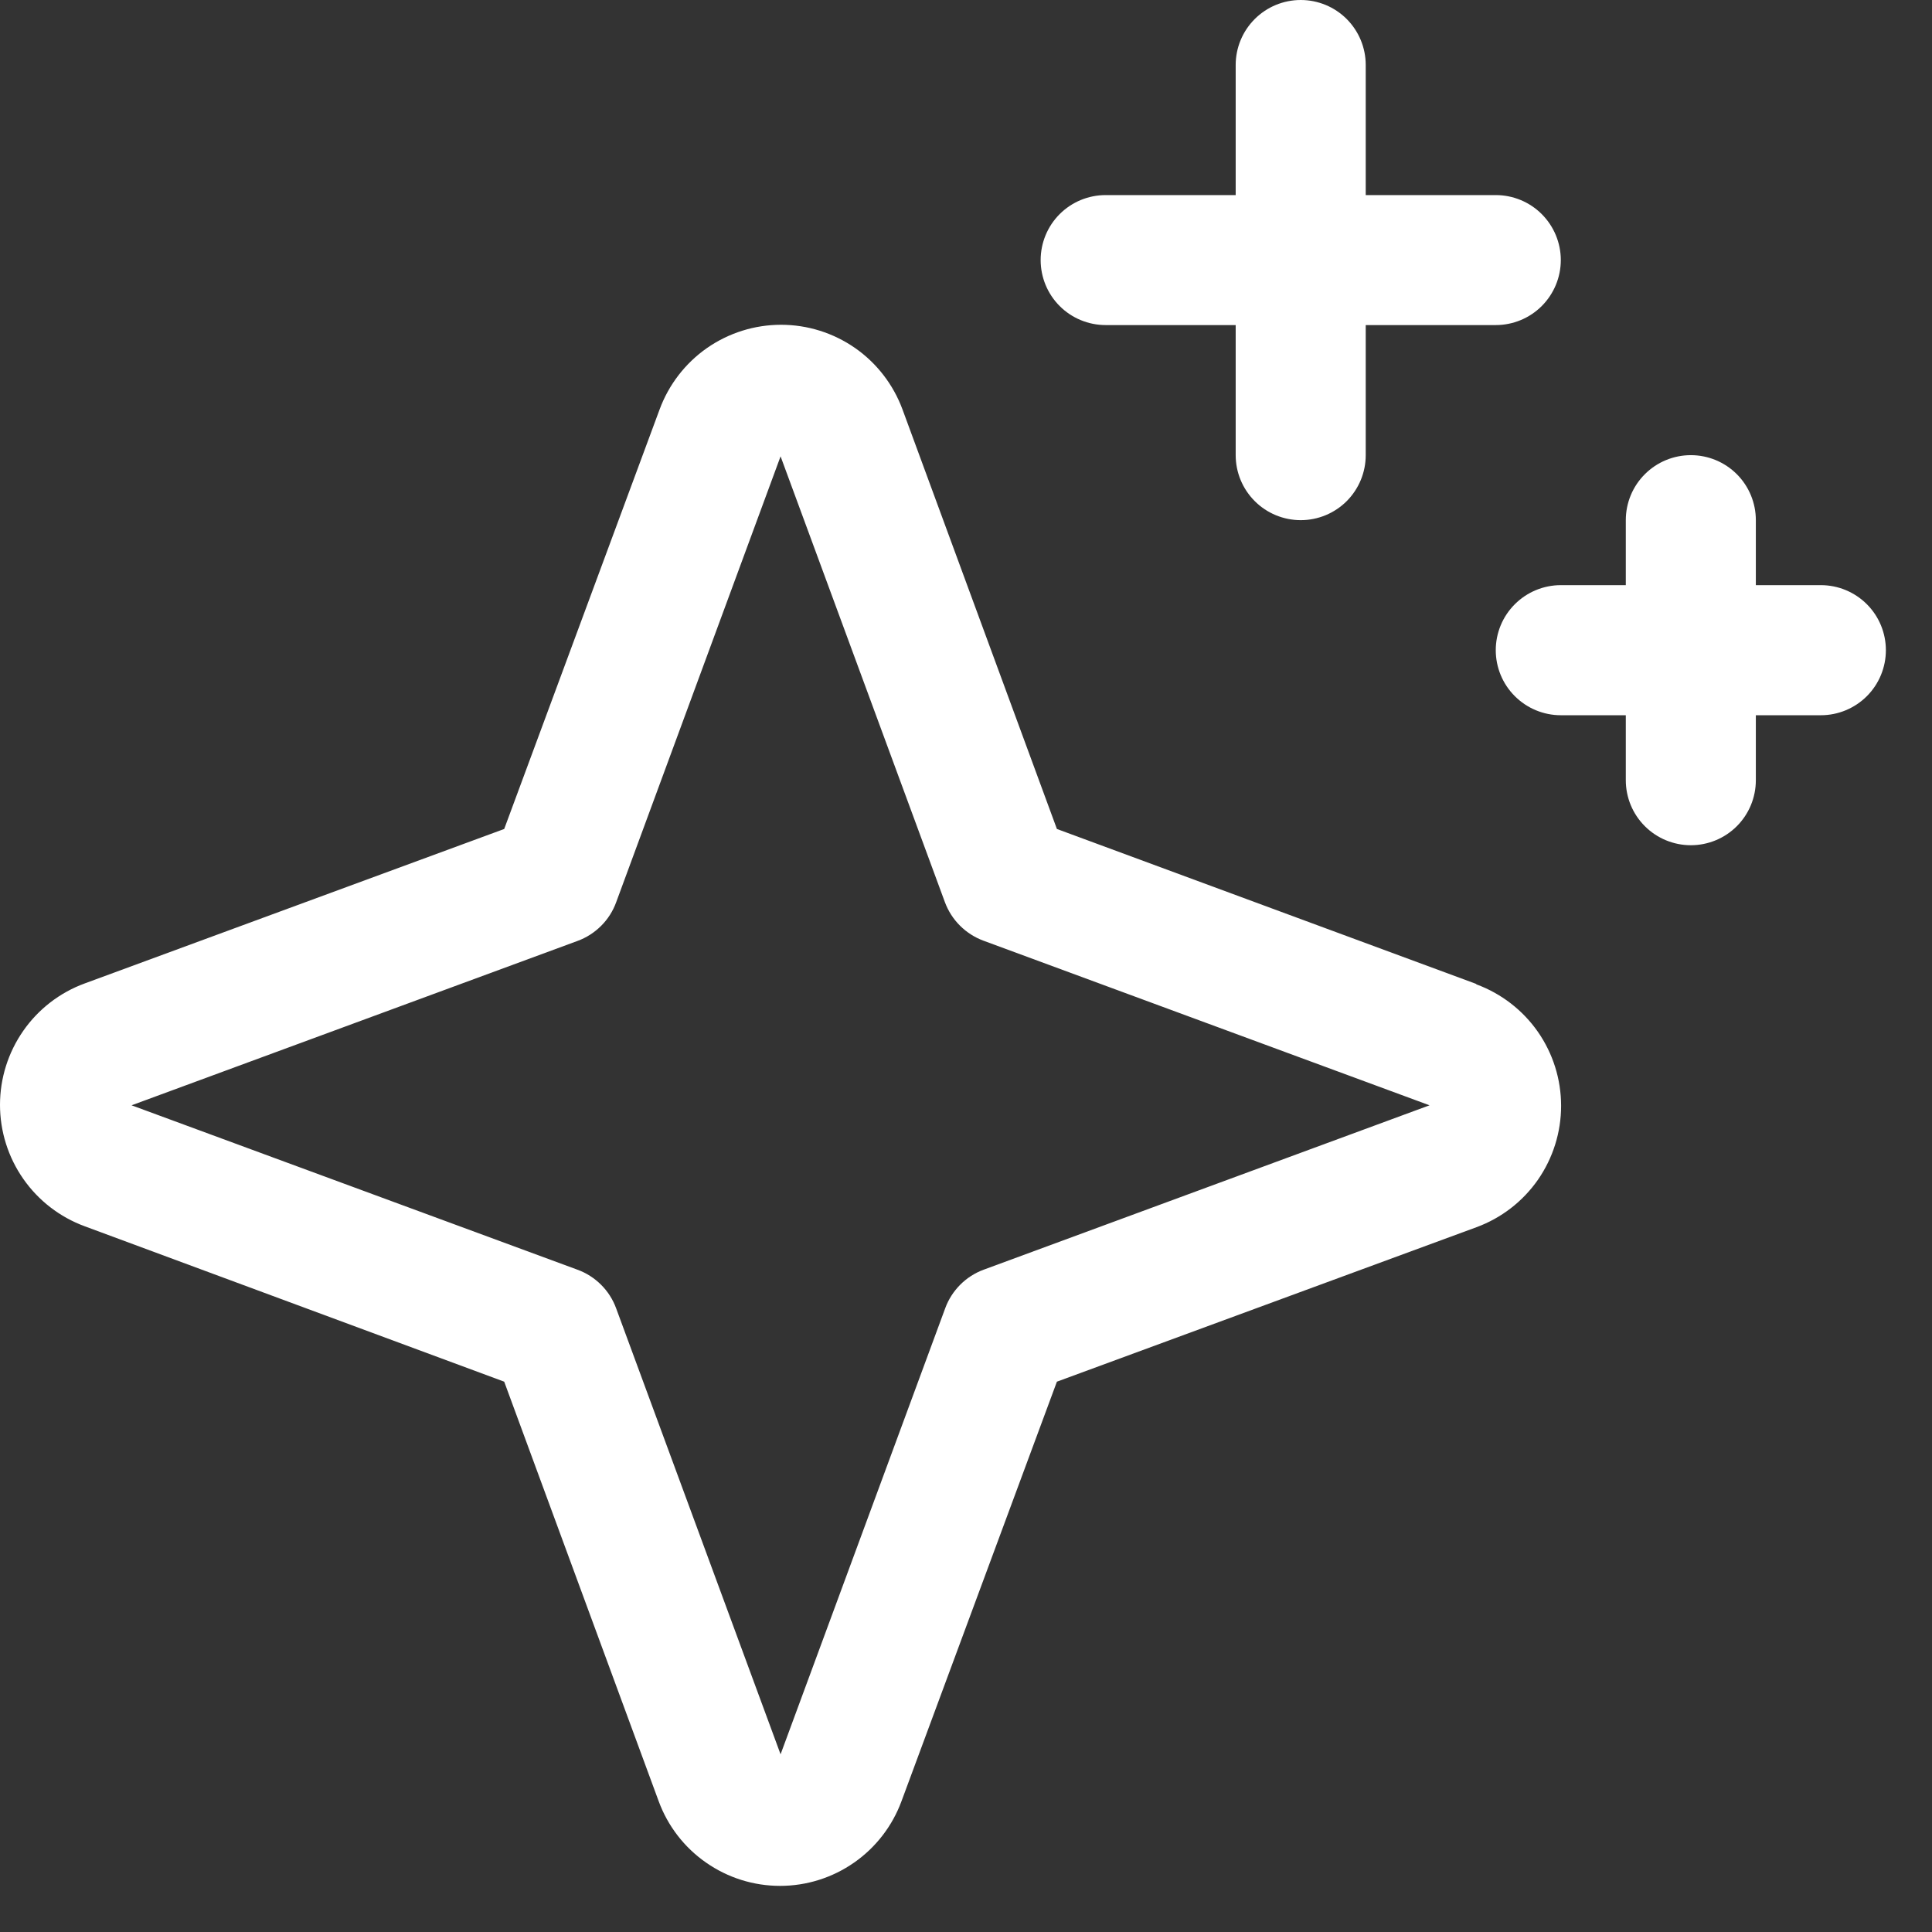 <svg width="39" height="39" viewBox="0 0 39 39" fill="none" xmlns="http://www.w3.org/2000/svg">
<rect x="0" y="0" width="39" height="39" fill="#333333" stroke="none"/>
<path d="M29.797 19.861L21.335 16.734L18.218 8.265C18.033 7.764 17.699 7.331 17.261 7.025C16.822 6.72 16.301 6.556 15.767 6.556C15.232 6.556 14.711 6.72 14.272 7.025C13.834 7.331 13.5 7.764 13.315 8.265L10.178 16.734L1.71 19.852C1.208 20.036 0.775 20.37 0.47 20.808C0.164 21.247 0 21.768 0 22.303C0 22.837 0.164 23.359 0.47 23.797C0.775 24.235 1.208 24.569 1.71 24.754L10.178 27.891L13.296 36.359C13.48 36.861 13.814 37.294 14.253 37.599C14.691 37.905 15.212 38.069 15.747 38.069C16.281 38.069 16.803 37.905 17.241 37.599C17.679 37.294 18.013 36.861 18.198 36.359L21.335 27.891L29.804 24.773C30.305 24.589 30.738 24.255 31.044 23.817C31.349 23.378 31.513 22.857 31.513 22.322C31.513 21.788 31.349 21.266 31.044 20.828C30.738 20.39 30.305 20.056 29.804 19.871L29.797 19.861ZM19.858 25.63C19.68 25.695 19.518 25.799 19.384 25.933C19.25 26.068 19.146 26.229 19.081 26.407L15.757 35.413L12.439 26.414C12.374 26.234 12.27 26.07 12.134 25.935C11.999 25.8 11.835 25.695 11.655 25.63L2.656 22.312L11.655 18.995C11.835 18.93 11.999 18.825 12.134 18.69C12.27 18.555 12.374 18.391 12.439 18.211L15.757 9.212L19.074 18.211C19.14 18.389 19.243 18.551 19.378 18.685C19.512 18.819 19.674 18.923 19.852 18.989L28.857 22.312L19.858 25.63ZM21.007 5.25C21.007 4.902 21.145 4.568 21.391 4.322C21.637 4.076 21.971 3.938 22.319 3.938H24.944V1.312C24.944 0.964 25.082 0.631 25.329 0.384C25.575 0.138 25.909 0 26.257 0C26.605 0 26.939 0.138 27.185 0.384C27.431 0.631 27.569 0.964 27.569 1.312V3.938H30.194C30.542 3.938 30.876 4.076 31.122 4.322C31.368 4.568 31.507 4.902 31.507 5.25C31.507 5.598 31.368 5.932 31.122 6.178C30.876 6.424 30.542 6.562 30.194 6.562H27.569V9.188C27.569 9.536 27.431 9.869 27.185 10.116C26.939 10.362 26.605 10.5 26.257 10.5C25.909 10.5 25.575 10.362 25.329 10.116C25.082 9.869 24.944 9.536 24.944 9.188V6.562H22.319C21.971 6.562 21.637 6.424 21.391 6.178C21.145 5.932 21.007 5.598 21.007 5.25ZM38.069 13.125C38.069 13.473 37.931 13.807 37.685 14.053C37.439 14.299 37.105 14.438 36.757 14.438H35.444V15.75C35.444 16.098 35.306 16.432 35.06 16.678C34.814 16.924 34.48 17.062 34.132 17.062C33.784 17.062 33.45 16.924 33.204 16.678C32.957 16.432 32.819 16.098 32.819 15.75V14.438H31.507C31.159 14.438 30.825 14.299 30.579 14.053C30.332 13.807 30.194 13.473 30.194 13.125C30.194 12.777 30.332 12.443 30.579 12.197C30.825 11.951 31.159 11.812 31.507 11.812H32.819V10.5C32.819 10.152 32.957 9.818 33.204 9.572C33.45 9.326 33.784 9.188 34.132 9.188C34.48 9.188 34.814 9.326 35.06 9.572C35.306 9.818 35.444 10.152 35.444 10.5V11.812H36.757C37.105 11.812 37.439 11.951 37.685 12.197C37.931 12.443 38.069 12.777 38.069 13.125Z" fill="white"/>
</svg>
